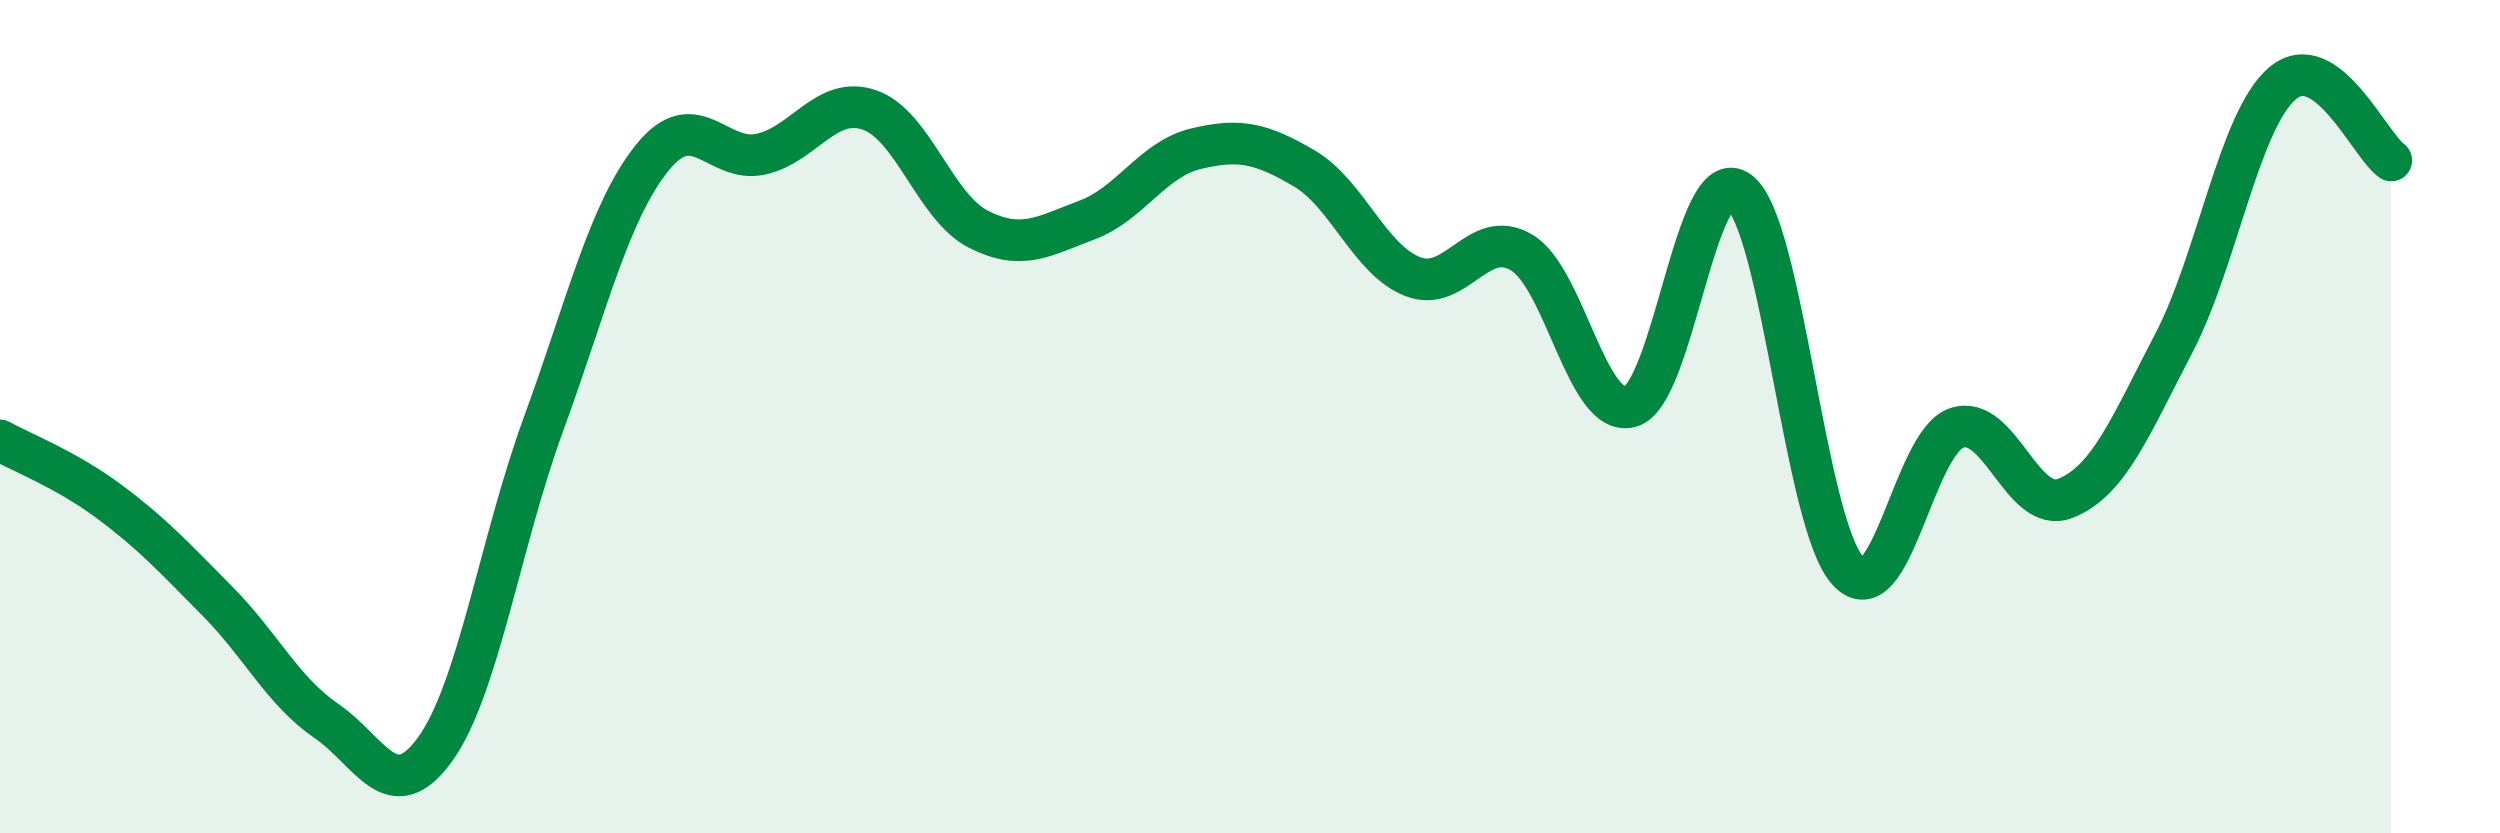 
    <svg width="60" height="20" viewBox="0 0 60 20" xmlns="http://www.w3.org/2000/svg">
      <path
        d="M 0,10.57 C 0.52,10.86 1.57,11.26 2.61,12.03 C 3.65,12.8 4.18,13.38 5.22,14.43 C 6.26,15.48 6.79,16.59 7.83,17.3 C 8.87,18.01 9.39,19.42 10.43,18 C 11.47,16.58 12,13.03 13.04,10.19 C 14.08,7.35 14.61,5.09 15.65,3.79 C 16.69,2.49 17.22,3.93 18.26,3.7 C 19.3,3.47 19.83,2.28 20.87,2.64 C 21.91,3 22.44,4.97 23.48,5.5 C 24.52,6.03 25.05,5.67 26.09,5.28 C 27.13,4.89 27.66,3.82 28.7,3.57 C 29.74,3.32 30.26,3.43 31.3,4.04 C 32.34,4.65 32.87,6.24 33.91,6.64 C 34.95,7.04 35.48,5.44 36.52,6.06 C 37.56,6.68 38.09,10.05 39.13,9.76 C 40.17,9.47 40.7,3.81 41.74,4.6 C 42.78,5.39 43.31,12.57 44.35,13.7 C 45.39,14.83 45.92,10.62 46.96,10.27 C 48,9.92 48.53,12.37 49.57,11.96 C 50.61,11.55 51.13,10.23 52.17,8.24 C 53.21,6.25 53.74,2.88 54.78,2 C 55.82,1.12 56.87,3.48 57.39,3.85L57.39 20L0 20Z"
        fill="#008740"
        opacity="0.1"
        stroke-linecap="round"
        stroke-linejoin="round"
      />
      <path
        d="M 0,10.57 C 0.52,10.86 1.57,11.26 2.61,12.03 C 3.65,12.8 4.18,13.38 5.22,14.43 C 6.26,15.48 6.79,16.59 7.83,17.3 C 8.87,18.01 9.39,19.42 10.43,18 C 11.47,16.58 12,13.03 13.04,10.19 C 14.08,7.35 14.61,5.09 15.65,3.79 C 16.69,2.49 17.22,3.93 18.26,3.7 C 19.3,3.47 19.83,2.28 20.87,2.64 C 21.91,3 22.44,4.97 23.48,5.5 C 24.52,6.03 25.05,5.67 26.09,5.28 C 27.13,4.89 27.66,3.82 28.7,3.57 C 29.74,3.32 30.26,3.43 31.3,4.04 C 32.34,4.65 32.87,6.24 33.91,6.64 C 34.95,7.04 35.48,5.44 36.52,6.06 C 37.56,6.68 38.09,10.05 39.13,9.76 C 40.17,9.47 40.7,3.81 41.74,4.6 C 42.78,5.39 43.31,12.57 44.35,13.7 C 45.39,14.83 45.92,10.62 46.96,10.27 C 48,9.92 48.53,12.37 49.57,11.96 C 50.61,11.55 51.13,10.23 52.17,8.24 C 53.21,6.25 53.74,2.88 54.78,2 C 55.82,1.12 56.87,3.48 57.39,3.85"
        stroke="#008740"
        stroke-width="1"
        fill="none"
        stroke-linecap="round"
        stroke-linejoin="round"
      />
    </svg>
  